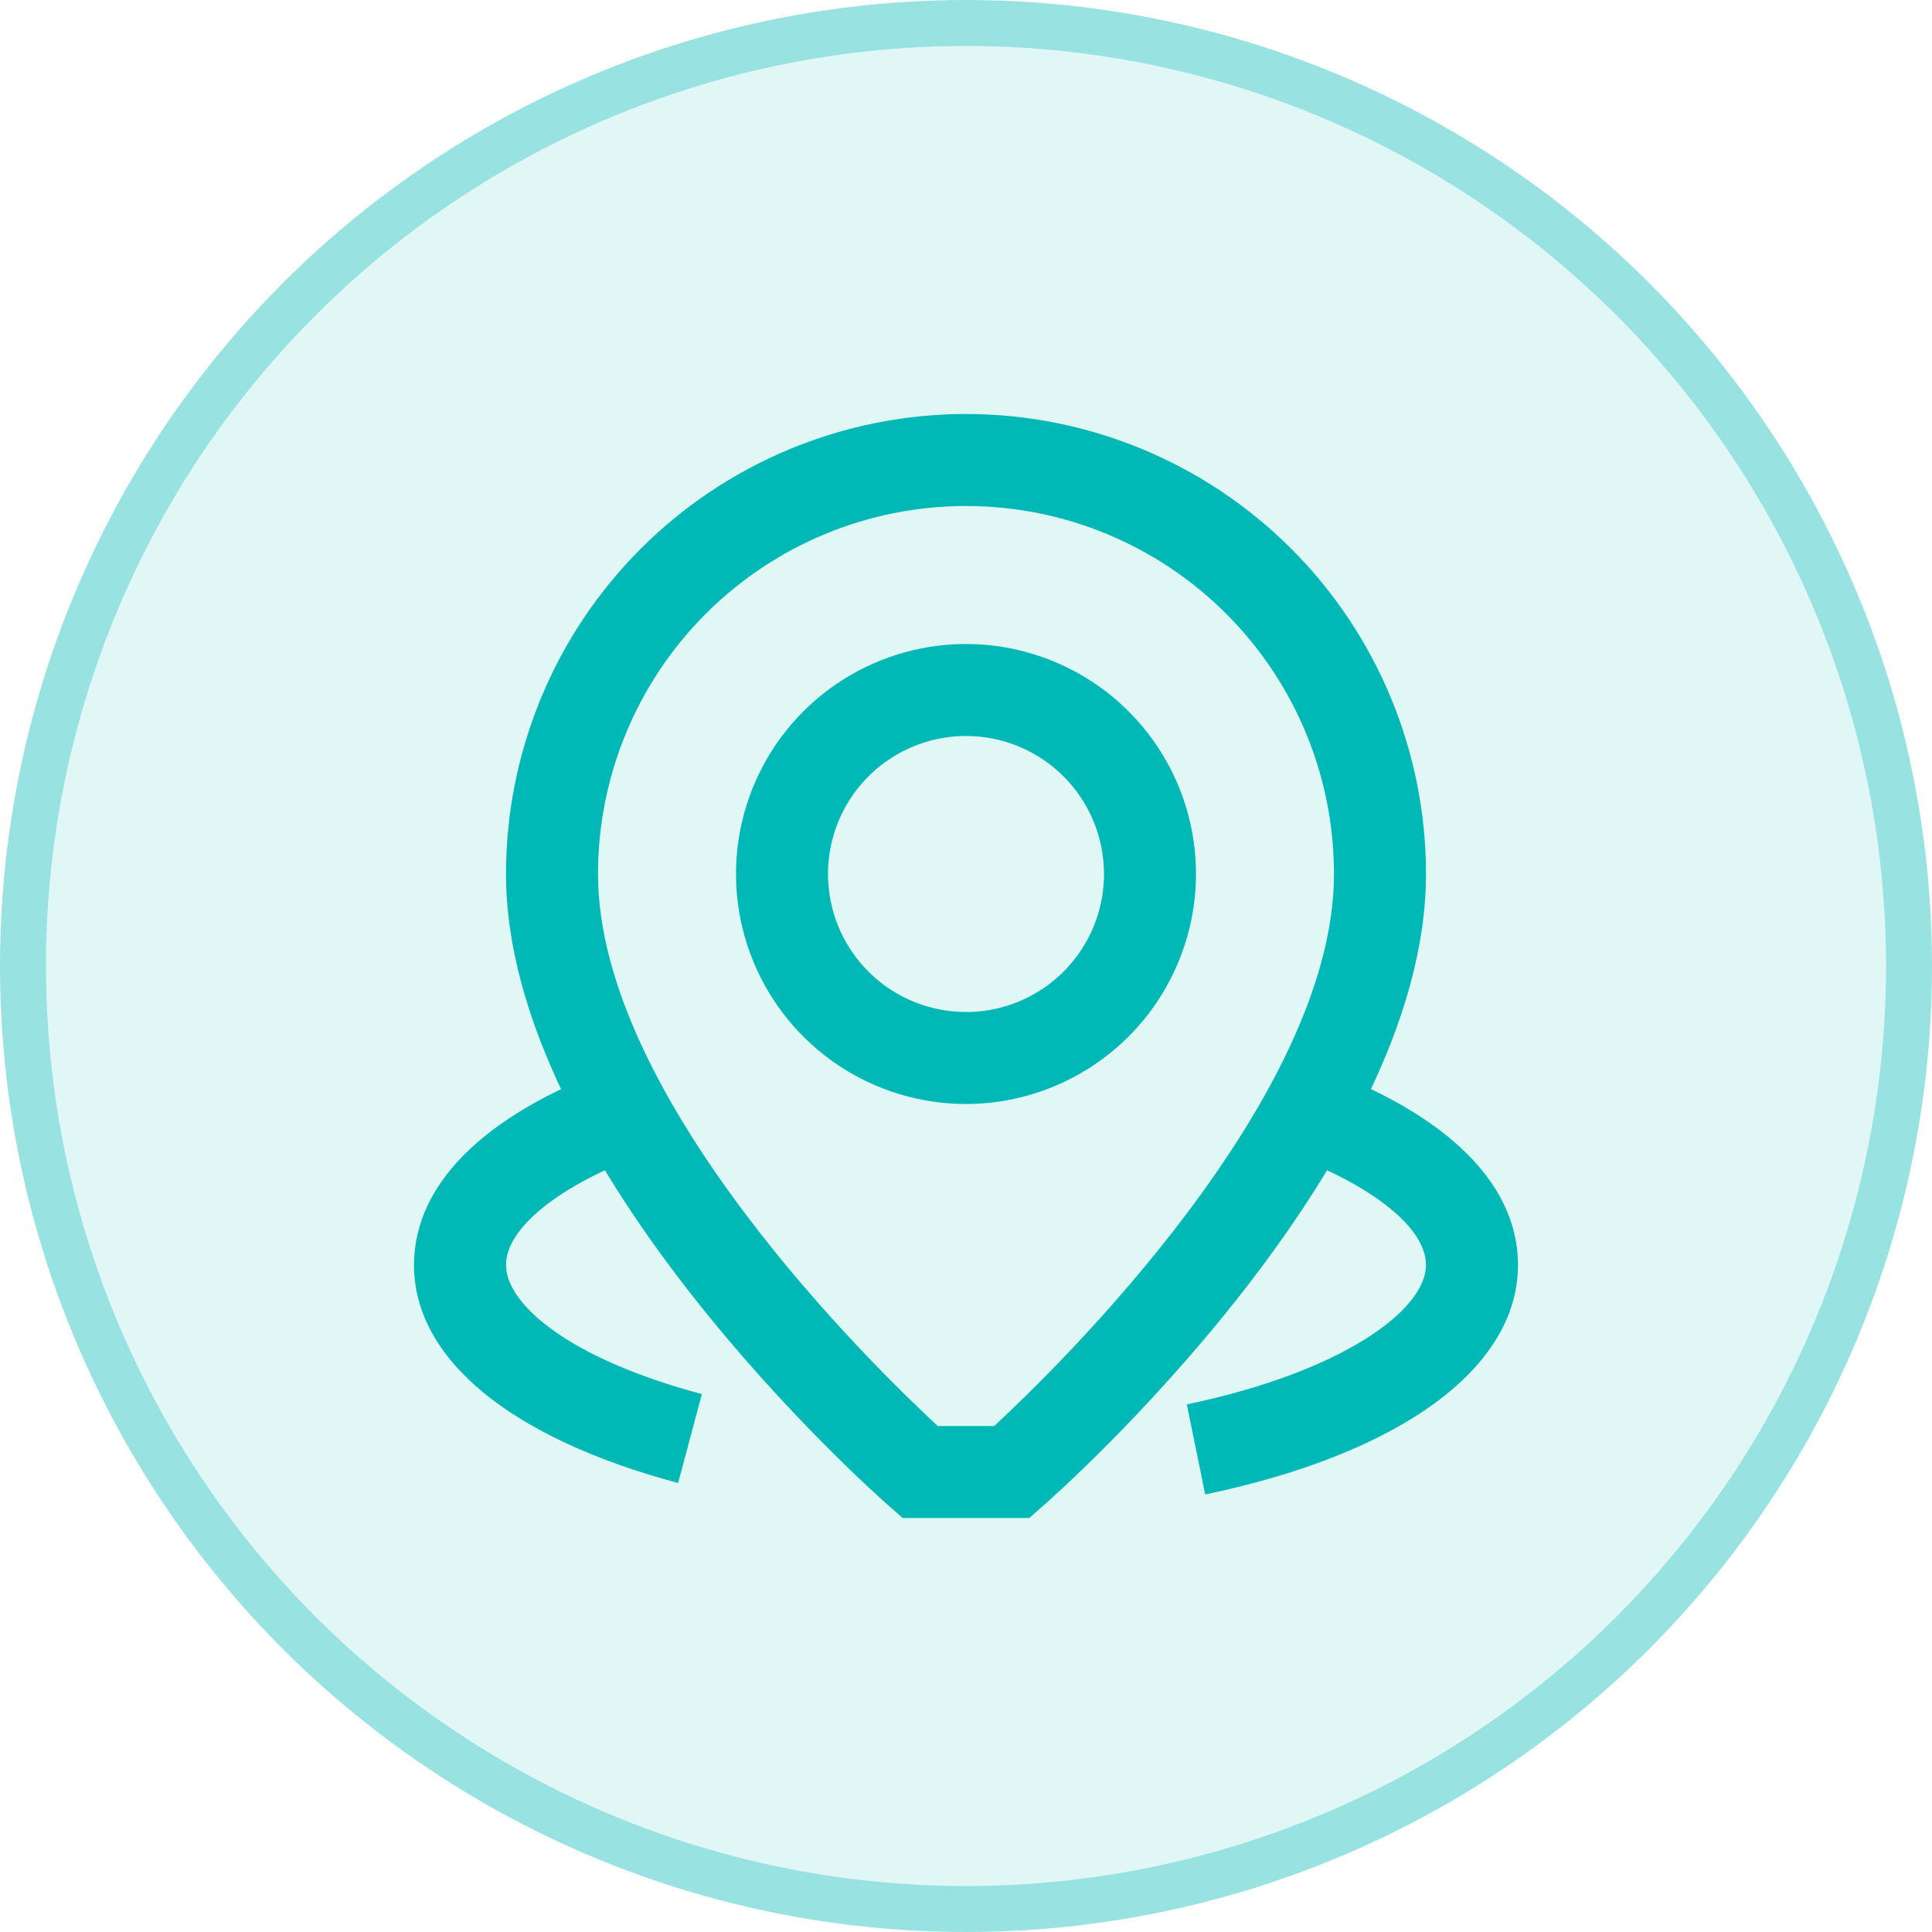 <svg width="42" height="42" viewBox="0 0 42 42" fill="none" xmlns="http://www.w3.org/2000/svg">
<circle cx="21" cy="21" r="20" fill="#00B8B6" fill-opacity="0.12"/>
<circle cx="21" cy="21" r="20.5" stroke="#00B8B6" stroke-opacity="0.4"/>
<g clip-path="url(#clip0_7871_2823)">
<path d="M22.376 33H19.624L19.342 32.752C19 32.455 11 25.38 11 19C11 16.348 12.054 13.804 13.929 11.929C15.804 10.054 18.348 9 21 9C23.652 9 26.196 10.054 28.071 11.929C29.946 13.804 31 16.348 31 19C31 25.38 23 32.455 22.658 32.752L22.376 33ZM20.386 31H21.613C22.979 29.735 29 23.877 29 19C29 16.878 28.157 14.843 26.657 13.343C25.157 11.843 23.122 11 21 11C18.878 11 16.843 11.843 15.343 13.343C13.843 14.843 13 16.878 13 19C13 23.886 19.021 29.737 20.386 31Z" fill="#00B8B6"/>
<path d="M21 24C20.011 24 19.044 23.707 18.222 23.157C17.4 22.608 16.759 21.827 16.381 20.913C16.002 20 15.903 18.994 16.096 18.025C16.289 17.055 16.765 16.164 17.465 15.464C18.164 14.765 19.055 14.289 20.025 14.096C20.994 13.903 22 14.002 22.913 14.381C23.827 14.759 24.608 15.4 25.157 16.222C25.707 17.044 26 18.011 26 19C25.998 20.326 25.471 21.596 24.534 22.534C23.596 23.471 22.326 23.998 21 24ZM21 16C20.407 16 19.827 16.176 19.333 16.506C18.84 16.835 18.455 17.304 18.228 17.852C18.001 18.4 17.942 19.003 18.058 19.585C18.173 20.167 18.459 20.702 18.879 21.121C19.298 21.541 19.833 21.827 20.415 21.942C20.997 22.058 21.6 21.999 22.148 21.772C22.696 21.545 23.165 21.16 23.494 20.667C23.824 20.173 24 19.593 24 19C24 18.204 23.684 17.441 23.121 16.879C22.559 16.316 21.796 16 21 16Z" fill="#00B8B6"/>
<path d="M14.742 32.239C11.093 31.265 9 29.538 9 27.5C9 25.67 10.662 24.1 13.68 23.082L14.32 24.976C12.3 25.657 11 26.648 11 27.5C11 28.331 12.316 29.521 15.258 30.306L14.742 32.239Z" fill="#00B8B6"/>
<path d="M26.2 32.488L25.8 30.53C29.217 29.816 31 28.465 31 27.5C31 26.634 29.665 25.633 27.6 24.949L28.229 23.049C31.305 24.069 33 25.649 33 27.5C33 29.734 30.46 31.6 26.2 32.488Z" fill="#00B8B6"/>
</g>
<defs>
<clipPath id="clip0_7871_2823">
<rect width="24" height="24" fill="white" transform="translate(9 9)"/>
</clipPath>
</defs>
</svg>
